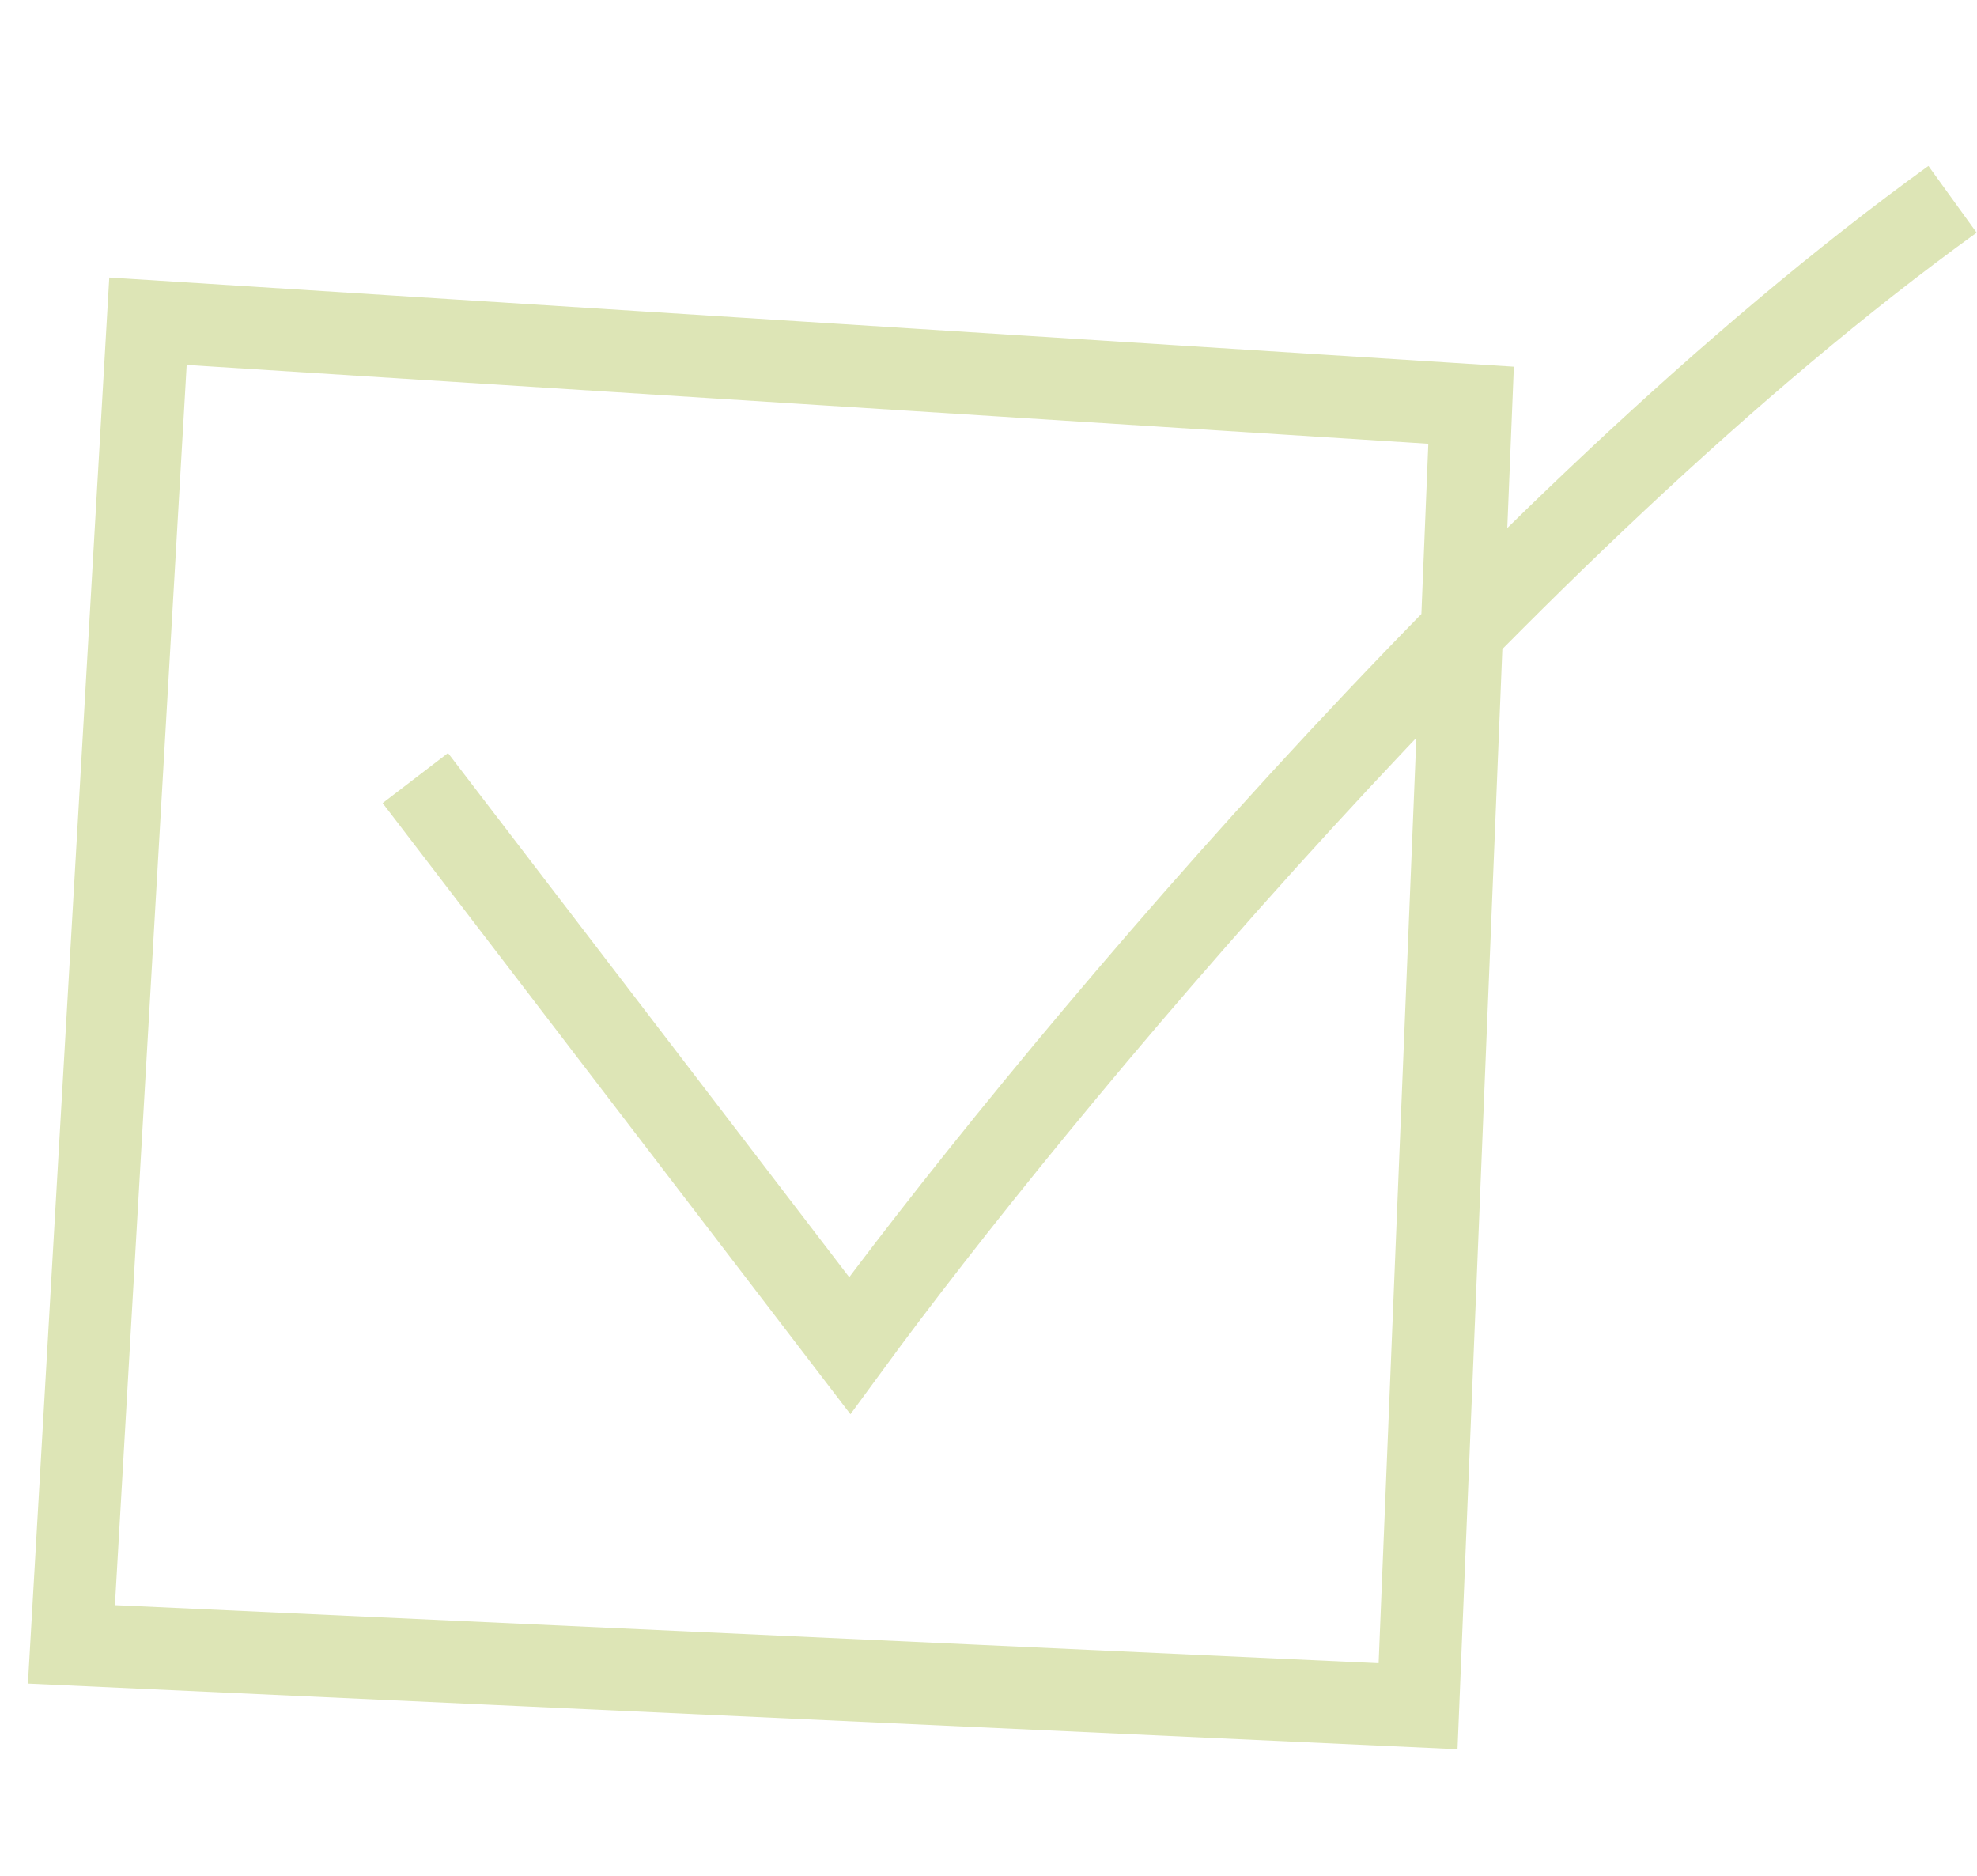 <?xml version="1.0" encoding="UTF-8"?> <svg xmlns="http://www.w3.org/2000/svg" width="39" height="37" viewBox="0 0 39 37" fill="none"><path d="M8.193 15.347L16.762 26.54C20.337 21.659 29.694 10.304 38.517 3.931M2.919 6.336L1.409 32.434L27.974 33.654L29.02 7.993L2.919 6.336Z" stroke="#DDE5B6" stroke-width="1.624"></path></svg> 